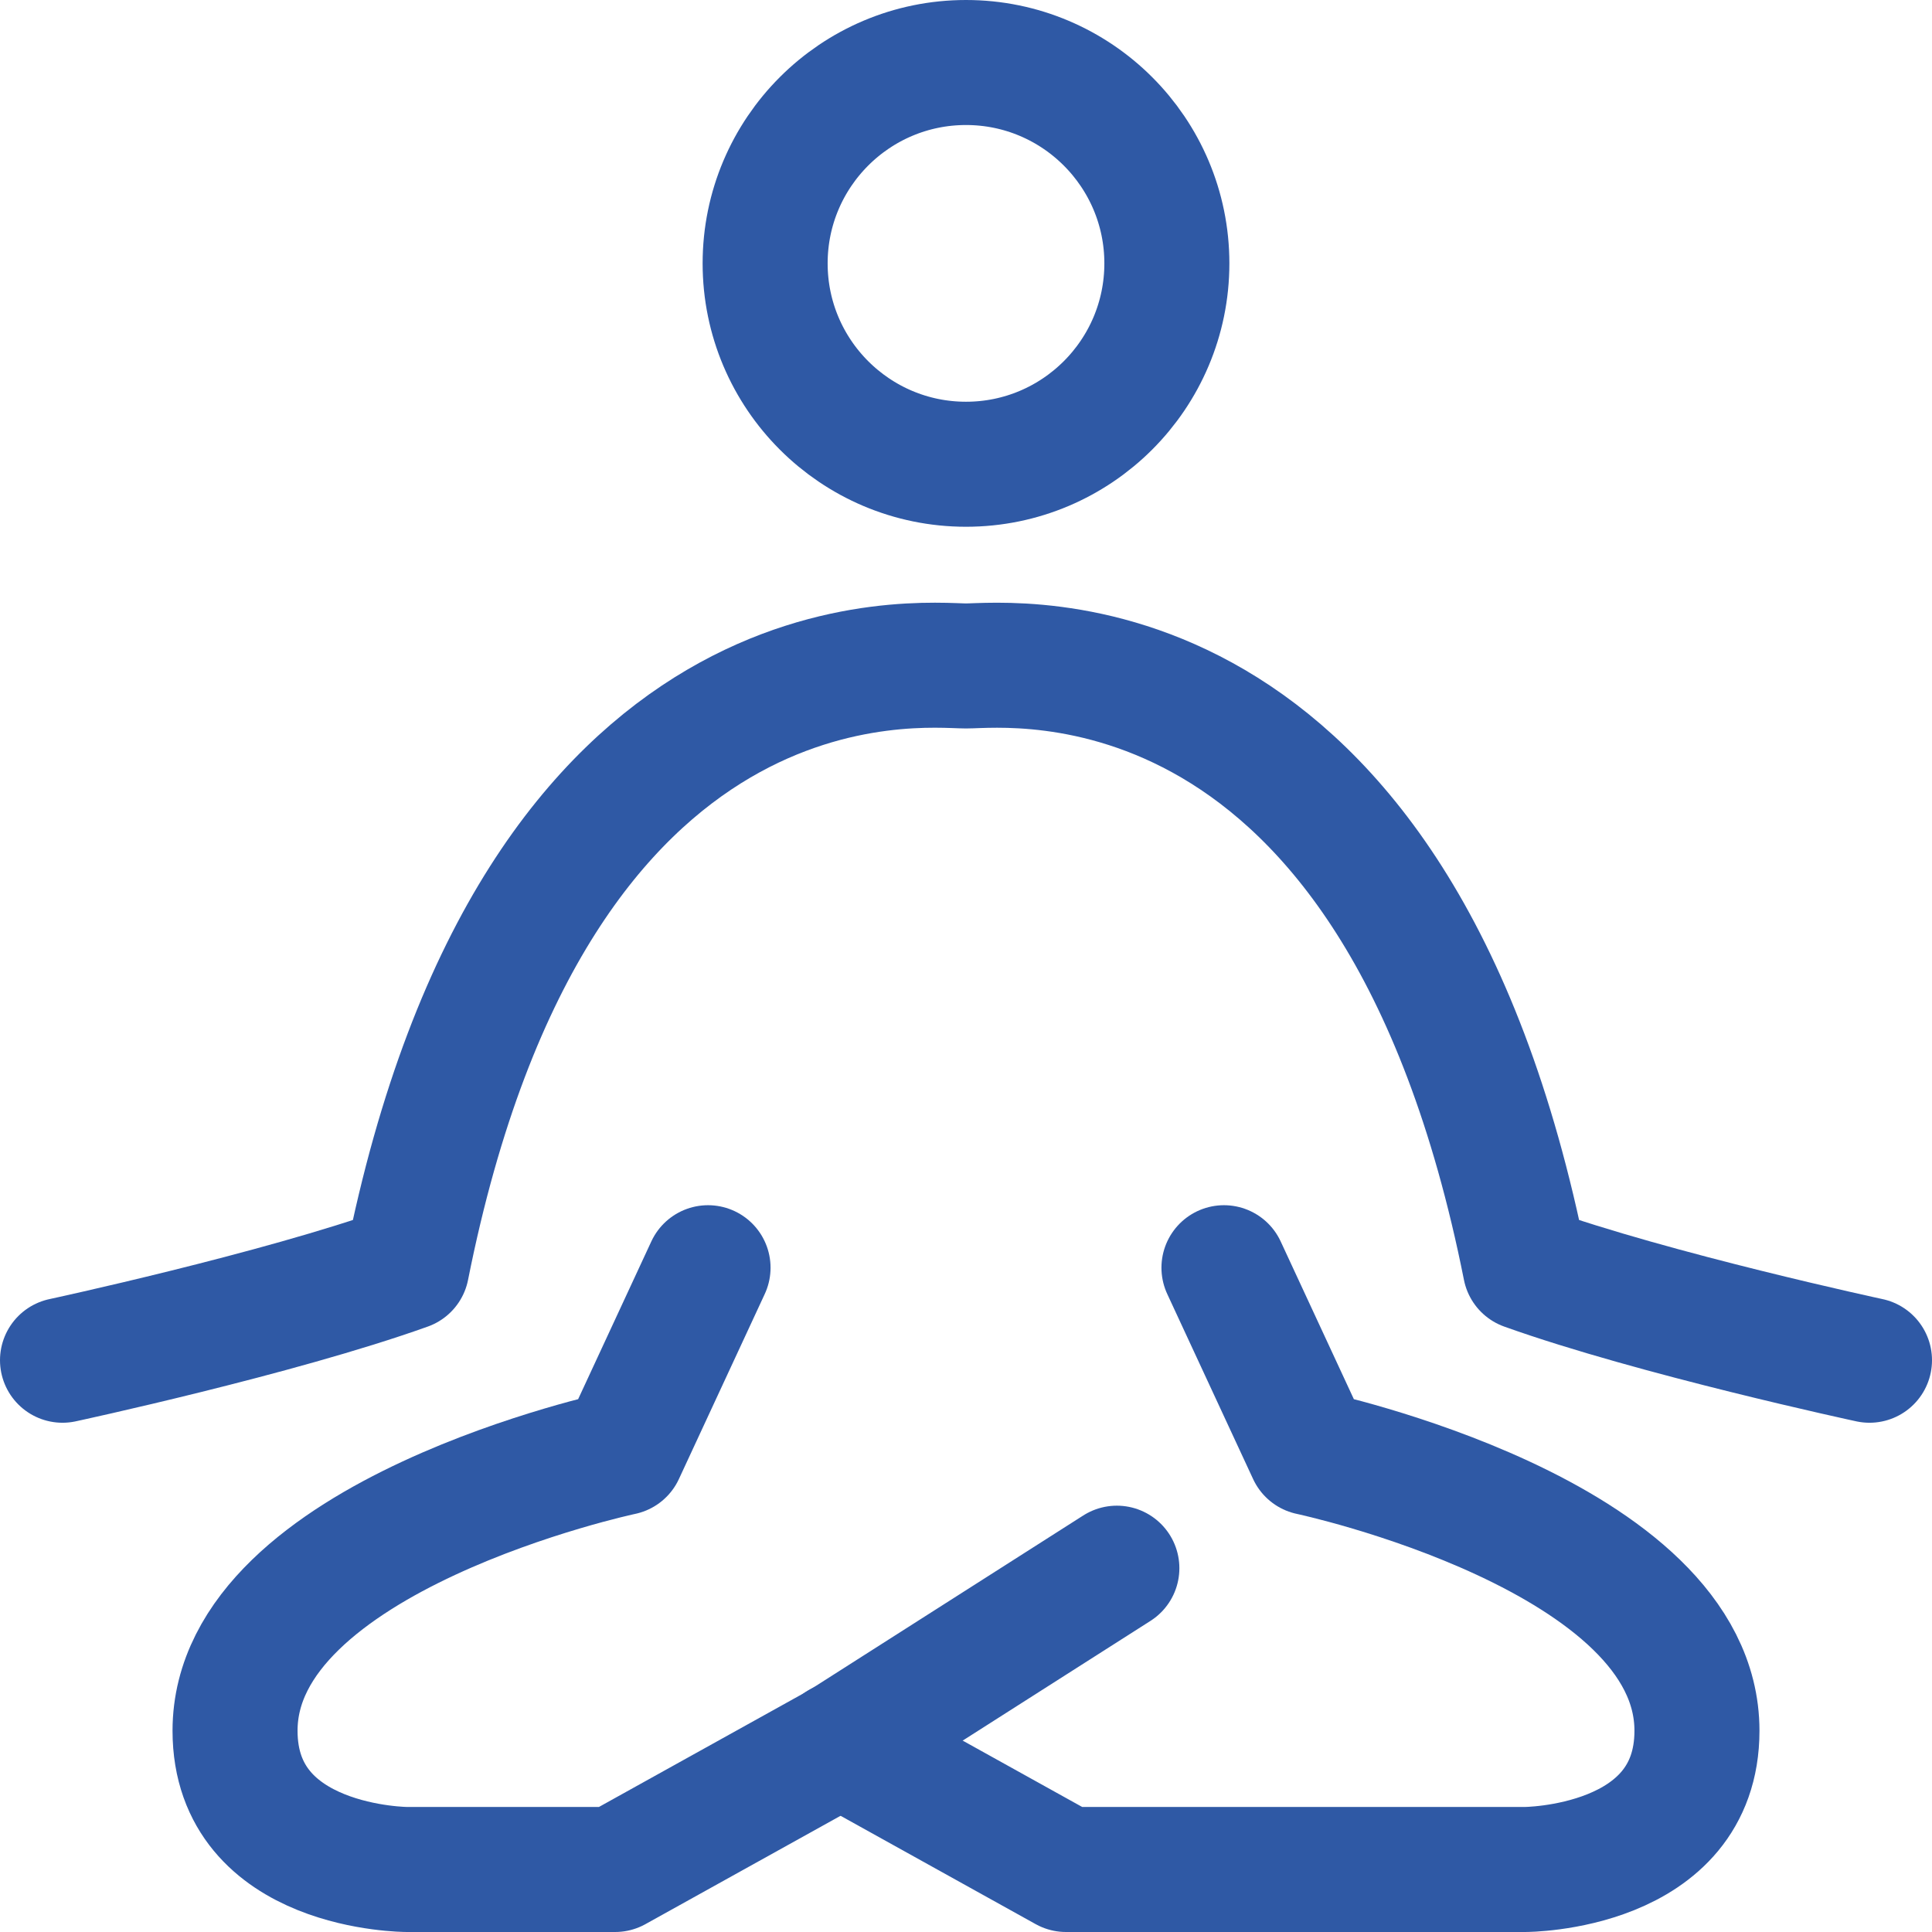 <?xml version="1.0" encoding="UTF-8"?><svg id="Calque_2" xmlns="http://www.w3.org/2000/svg" viewBox="0 0 46.36 46.36"><defs><style>.cls-1{fill:none;stroke:#2f59a5;stroke-linecap:round;stroke-linejoin:round;stroke-width:3px;}</style></defs><g id="Calque_1-2"><g><path class="cls-1" d="M29.37,30.42l2.06,4.44s9.29,1.97,9.29,6.67c0,3.33-4.13,3.33-4.13,3.33h-11.01l-5.42-3.01"/><path class="cls-1" d="M16.99,30.42l-2.06,4.44s-9.29,1.97-9.29,6.67c0,3.33,4.13,3.33,4.13,3.33h4.99l5.42-3.01,6.62-4.22"/><path class="cls-1" d="M1.5,32.64s5.16-1.11,8.26-2.22c3.1-15.56,12.39-14.44,13.42-14.44s10.32-1.11,13.42,14.44c3.1,1.11,8.26,2.22,8.26,2.22"/><path class="cls-1" d="M23.18,11.14c2.66,0,4.82-2.16,4.82-4.82s-2.16-4.82-4.82-4.82-4.82,2.16-4.82,4.82,2.16,4.82,4.82,4.82Z"/></g></g></svg>